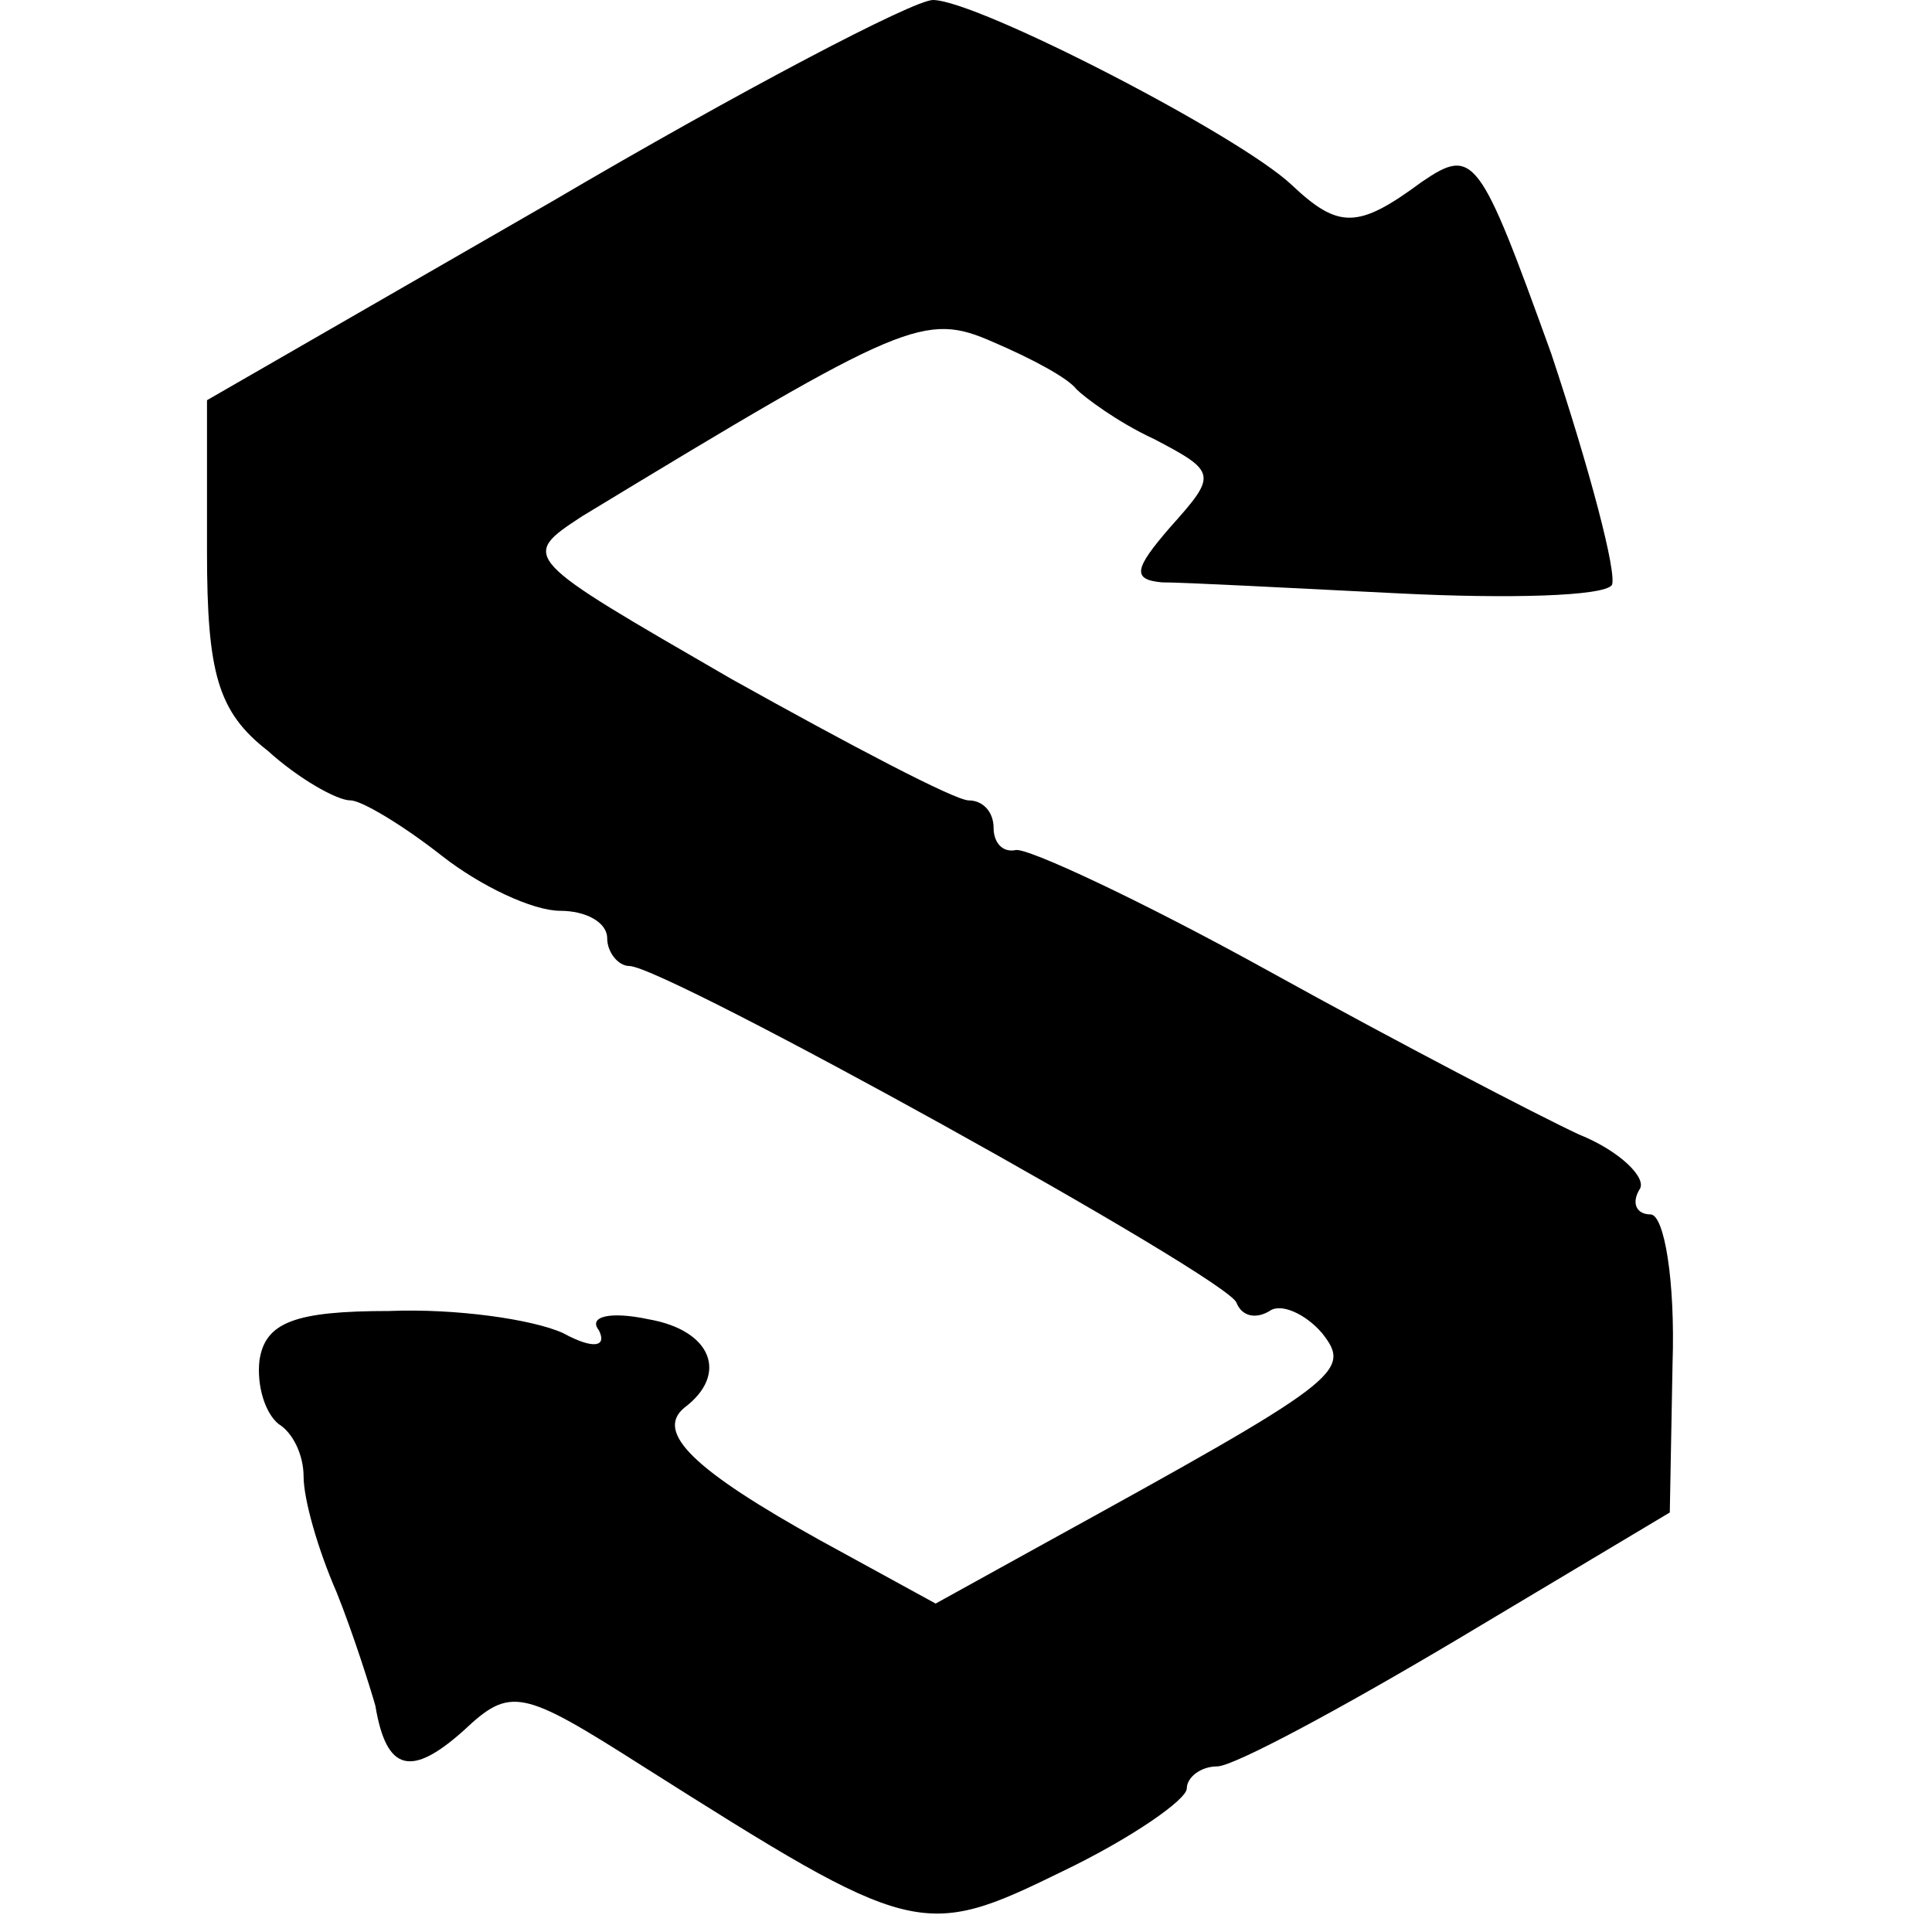 <?xml version="1.0" standalone="no"?>
<!DOCTYPE svg PUBLIC "-//W3C//DTD SVG 20010904//EN"
 "http://www.w3.org/TR/2001/REC-SVG-20010904/DTD/svg10.dtd">
<svg version="1.0" xmlns="http://www.w3.org/2000/svg"
 width="70pt" height="70pt" viewBox="0 0 70 70"
 preserveAspectRatio="xMidYMid meet">
<g transform="translate(0,70) scale(0.1,-0.1)"
fill="#000000" stroke="none">
<path d="M200 627 l-125 -72 0 -55 c0 -44 4 -58 22 -72 11 -10 25 -18 30 -18
4 0 19 -9 33 -20 14 -11 33 -20 43 -20 9 0 17 -4 17 -10 0 -5 4 -10 8 -10 13
0 217 -113 220 -122 2 -5 7 -6 12 -3 4 3 13 -1 19 -8 11 -14 7 -17 -102 -77
l-38 -21 -42 23 c-45 25 -60 39 -49 48 16 12 10 28 -13 32 -14 3 -22 1 -18 -4
3 -6 -2 -7 -13 -1 -11 5 -39 9 -63 8 -34 0 -45 -4 -47 -18 -1 -9 2 -19 7 -23
5 -3 9 -11 9 -19 0 -8 5 -26 12 -42 6 -15 12 -34 14 -41 4 -24 13 -26 32 -9
17 16 21 15 65 -13 98 -62 101 -63 152 -38 25 12 45 26 45 30 0 4 5 8 11 8 6
0 45 21 87 46 l77 46 1 54 c1 30 -3 54 -8 54 -5 0 -7 4 -4 9 3 4 -7 14 -22 20
-15 7 -65 33 -112 59 -47 26 -88 45 -92 44 -5 -1 -8 3 -8 8 0 6 -4 10 -9 10
-5 0 -43 20 -86 44 -76 44 -77 44 -54 59 117 71 124 74 149 63 14 -6 27 -13
30 -17 3 -3 15 -12 28 -18 23 -12 23 -13 6 -32 -13 -15 -14 -19 -3 -20 8 0 46
-2 86 -4 40 -2 74 -1 77 3 2 4 -8 42 -22 84 -26 72 -28 75 -47 62 -23 -17 -30
-17 -47 -1 -19 18 -114 67 -130 67 -7 0 -70 -33 -138 -73z"/>
</g>
</svg>
